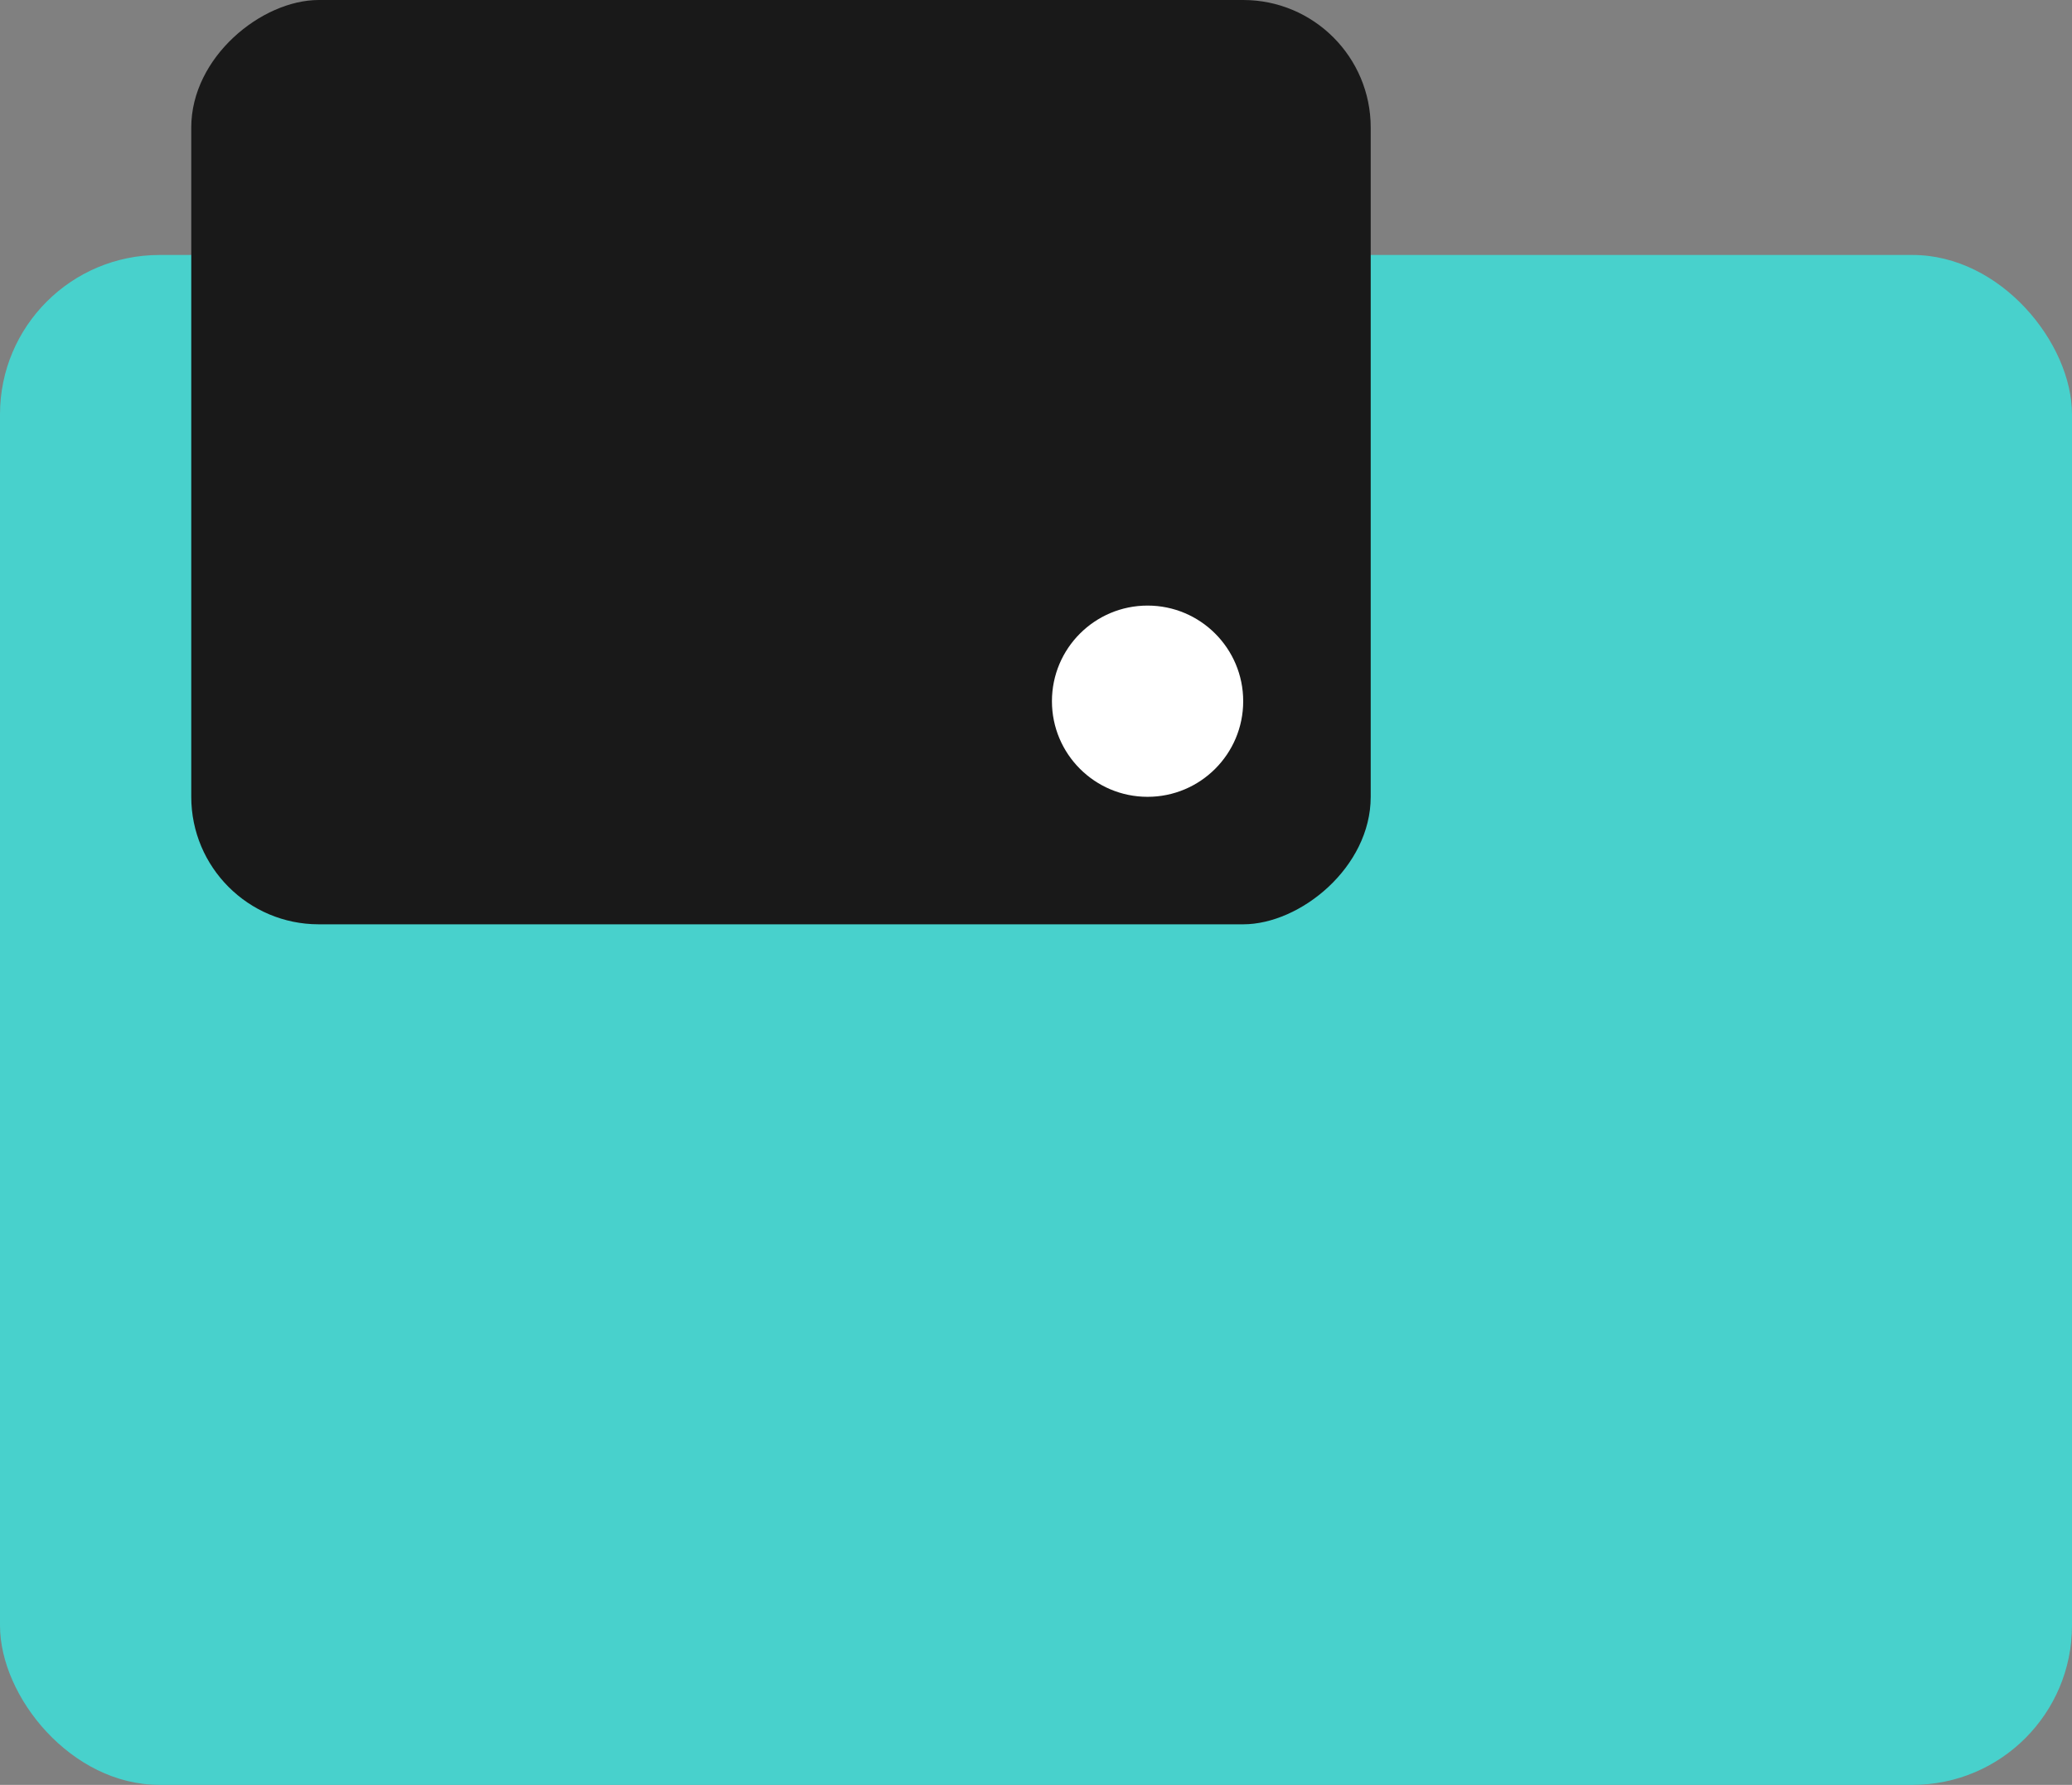 <svg xmlns="http://www.w3.org/2000/svg" width="65" height="56" viewBox="0 0 65 56">
  <rect x="0" y="0" width="65" height="56" fill="#808080" stroke="none"/>
  <g id="software-development-service" transform="translate(-439 -348)">
    <rect id="Rectangle_1" data-name="Rectangle 1" width="65" height="48" rx="5" transform="translate(439 356)" fill="#48d1cc"/>
    <rect id="Rectangle_2" data-name="Rectangle 2" width="29" height="37" rx="4" transform="translate(445 377) rotate(-90)" fill="#191919"/>
    <circle id="Ellipse_5" data-name="Ellipse 5" cx="3" cy="3" r="3" transform="translate(472 367)" fill="#fff"/>
  </g>
</svg>
